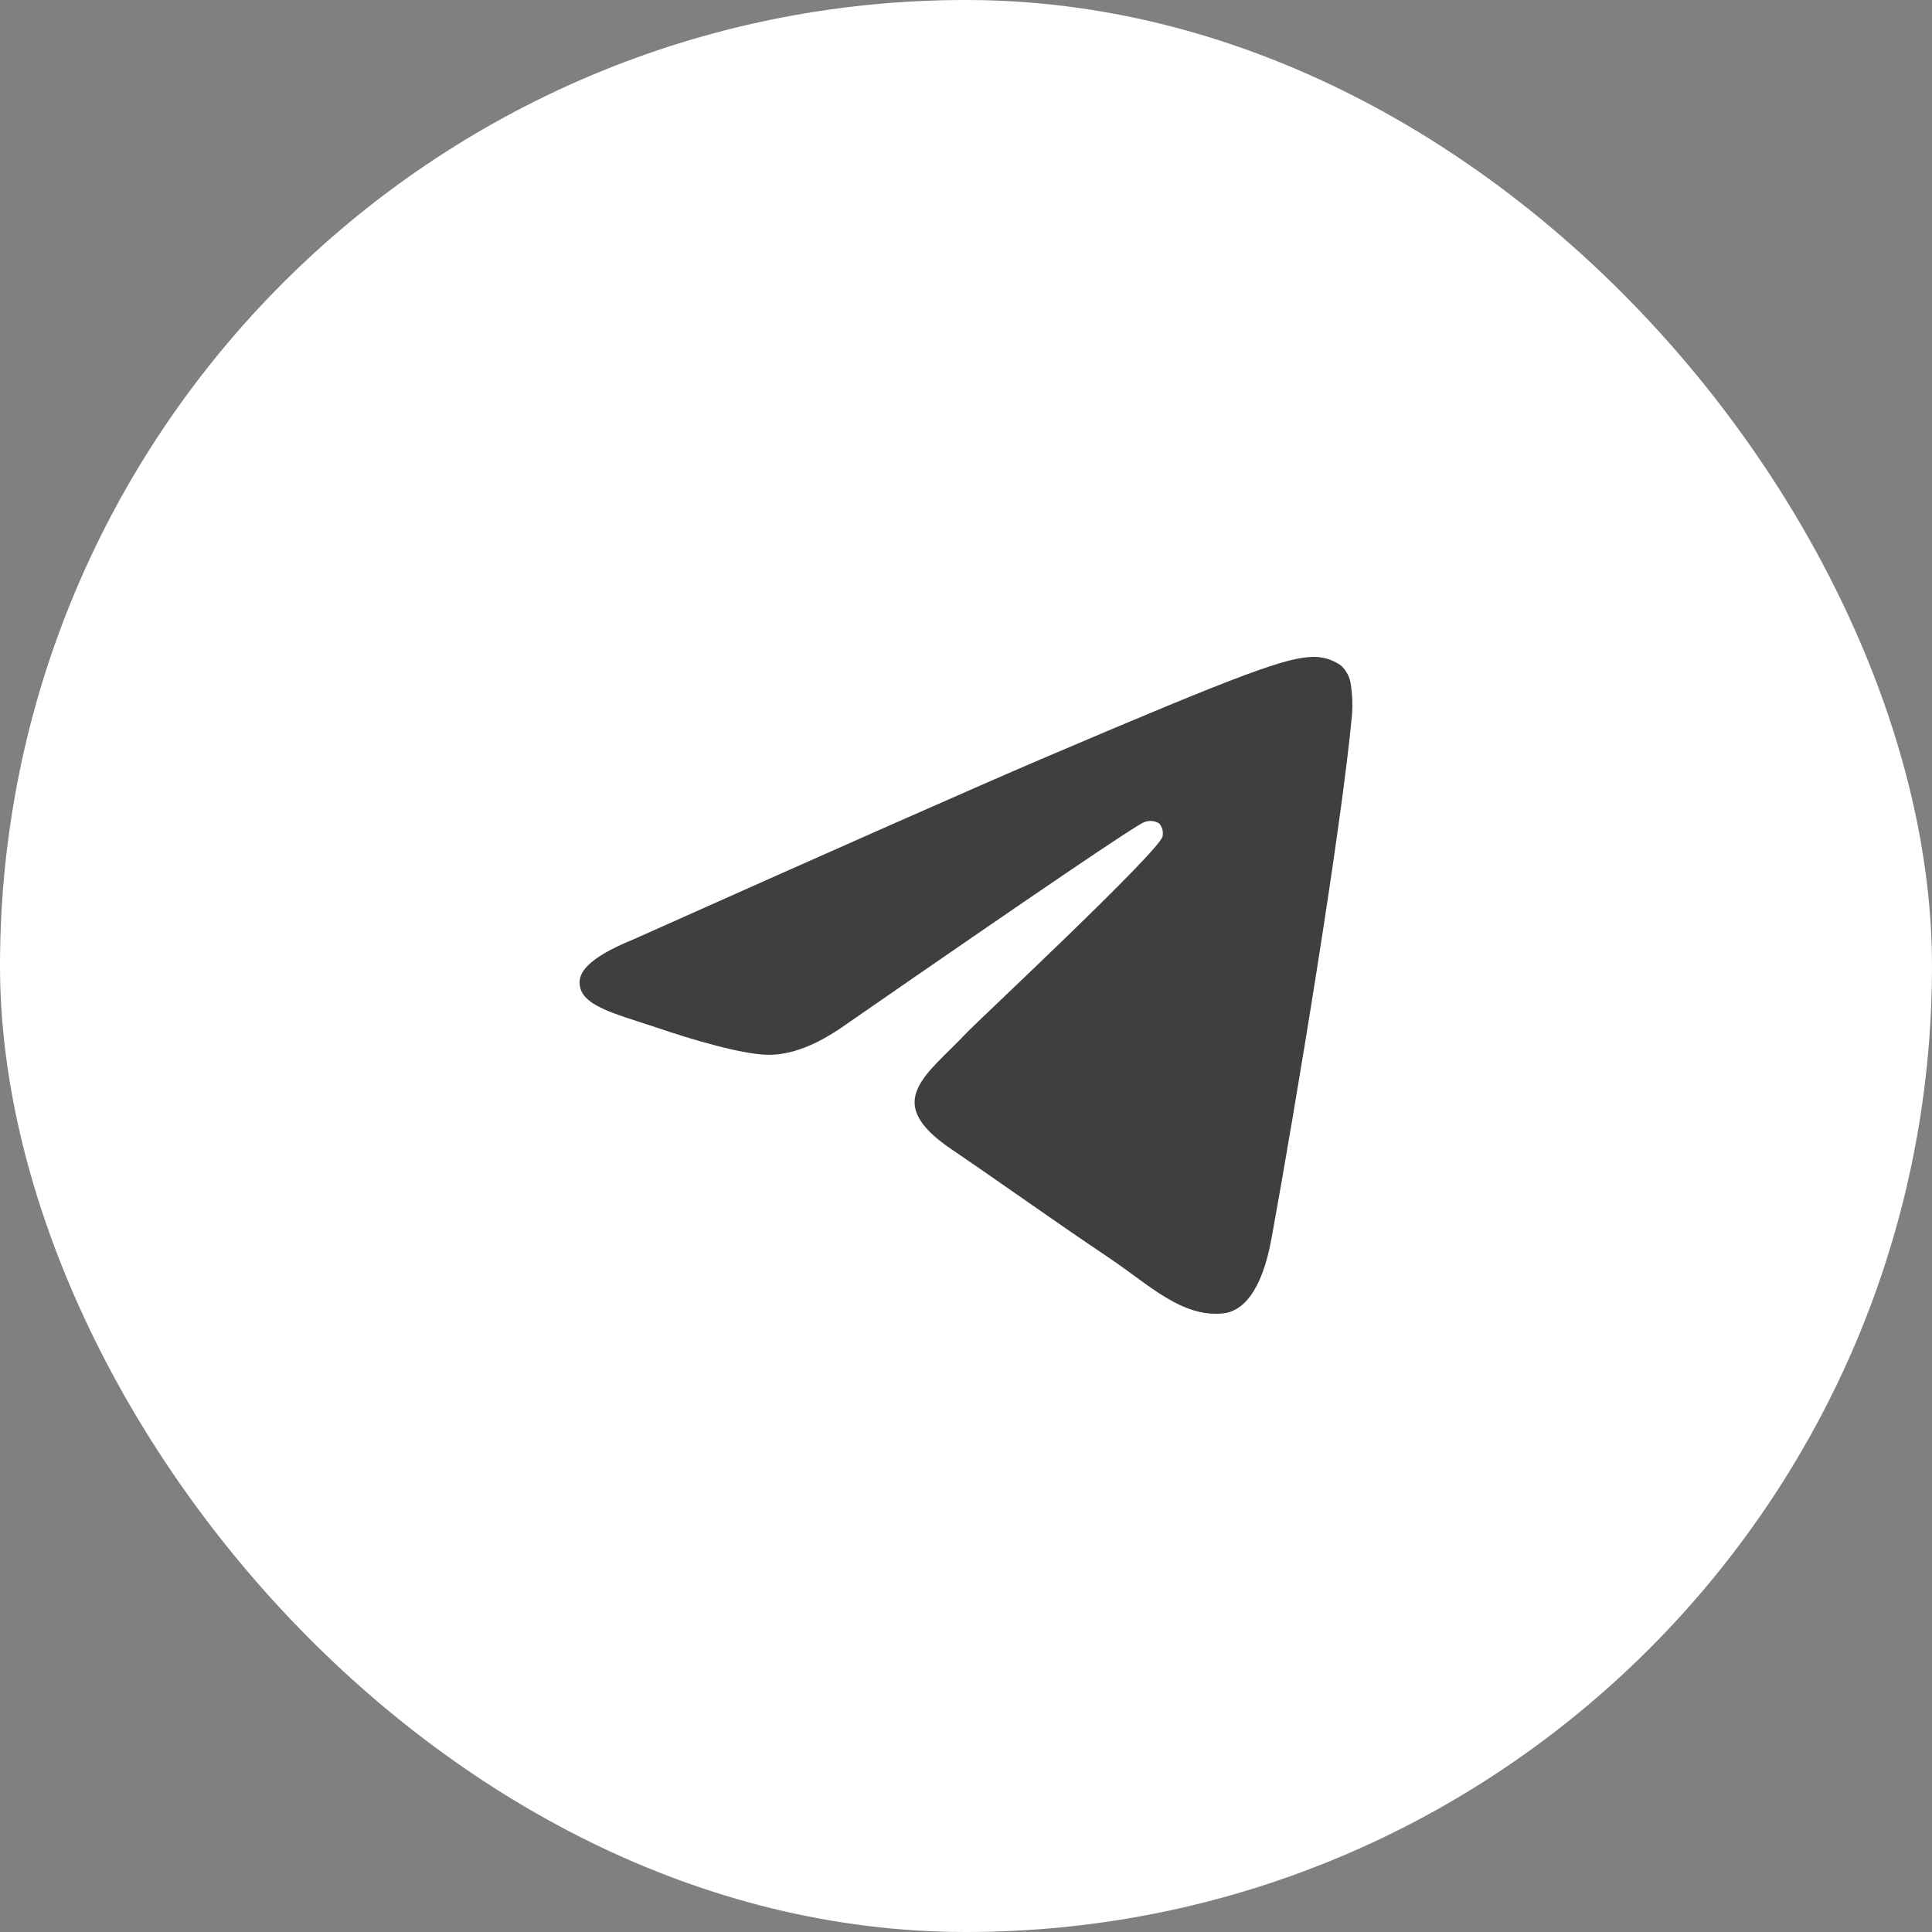 <?xml version="1.0" encoding="UTF-8"?> <svg xmlns="http://www.w3.org/2000/svg" width="50" height="50" viewBox="0 0 50 50" fill="none"><rect x="0" y="0" width="50" height="50" fill="#808080" stroke="none"/><rect width="50" height="50" rx="25" fill="white"></rect><path fill-rule="evenodd" clip-rule="evenodd" d="M16.375 24.319C21.744 21.92 25.323 20.338 27.114 19.574C32.229 17.393 33.297 17.014 33.984 17C34.239 16.995 34.489 17.072 34.699 17.22C34.846 17.351 34.94 17.533 34.962 17.731C34.998 17.978 35.009 18.228 34.992 18.476C34.716 21.471 33.515 28.709 32.906 32.054C32.648 33.463 32.14 33.944 31.647 33.992C30.578 34.092 29.757 33.266 28.727 32.57C27.106 31.48 26.19 30.809 24.617 29.738C22.798 28.505 23.978 27.833 25.014 26.731C25.285 26.442 29.994 22.045 30.087 21.647C30.099 21.588 30.098 21.527 30.083 21.469C30.068 21.411 30.04 21.357 30.001 21.312C29.945 21.276 29.881 21.254 29.815 21.248C29.749 21.241 29.682 21.251 29.62 21.275C29.459 21.312 26.87 23.067 21.854 26.541C21.118 27.058 20.453 27.311 19.856 27.298C19.198 27.282 17.934 26.916 16.993 26.593C15.84 26.209 14.932 26.007 15.004 25.36C15.046 25.022 15.503 24.675 16.375 24.319Z" fill="#3F3F3F"></path></svg> 